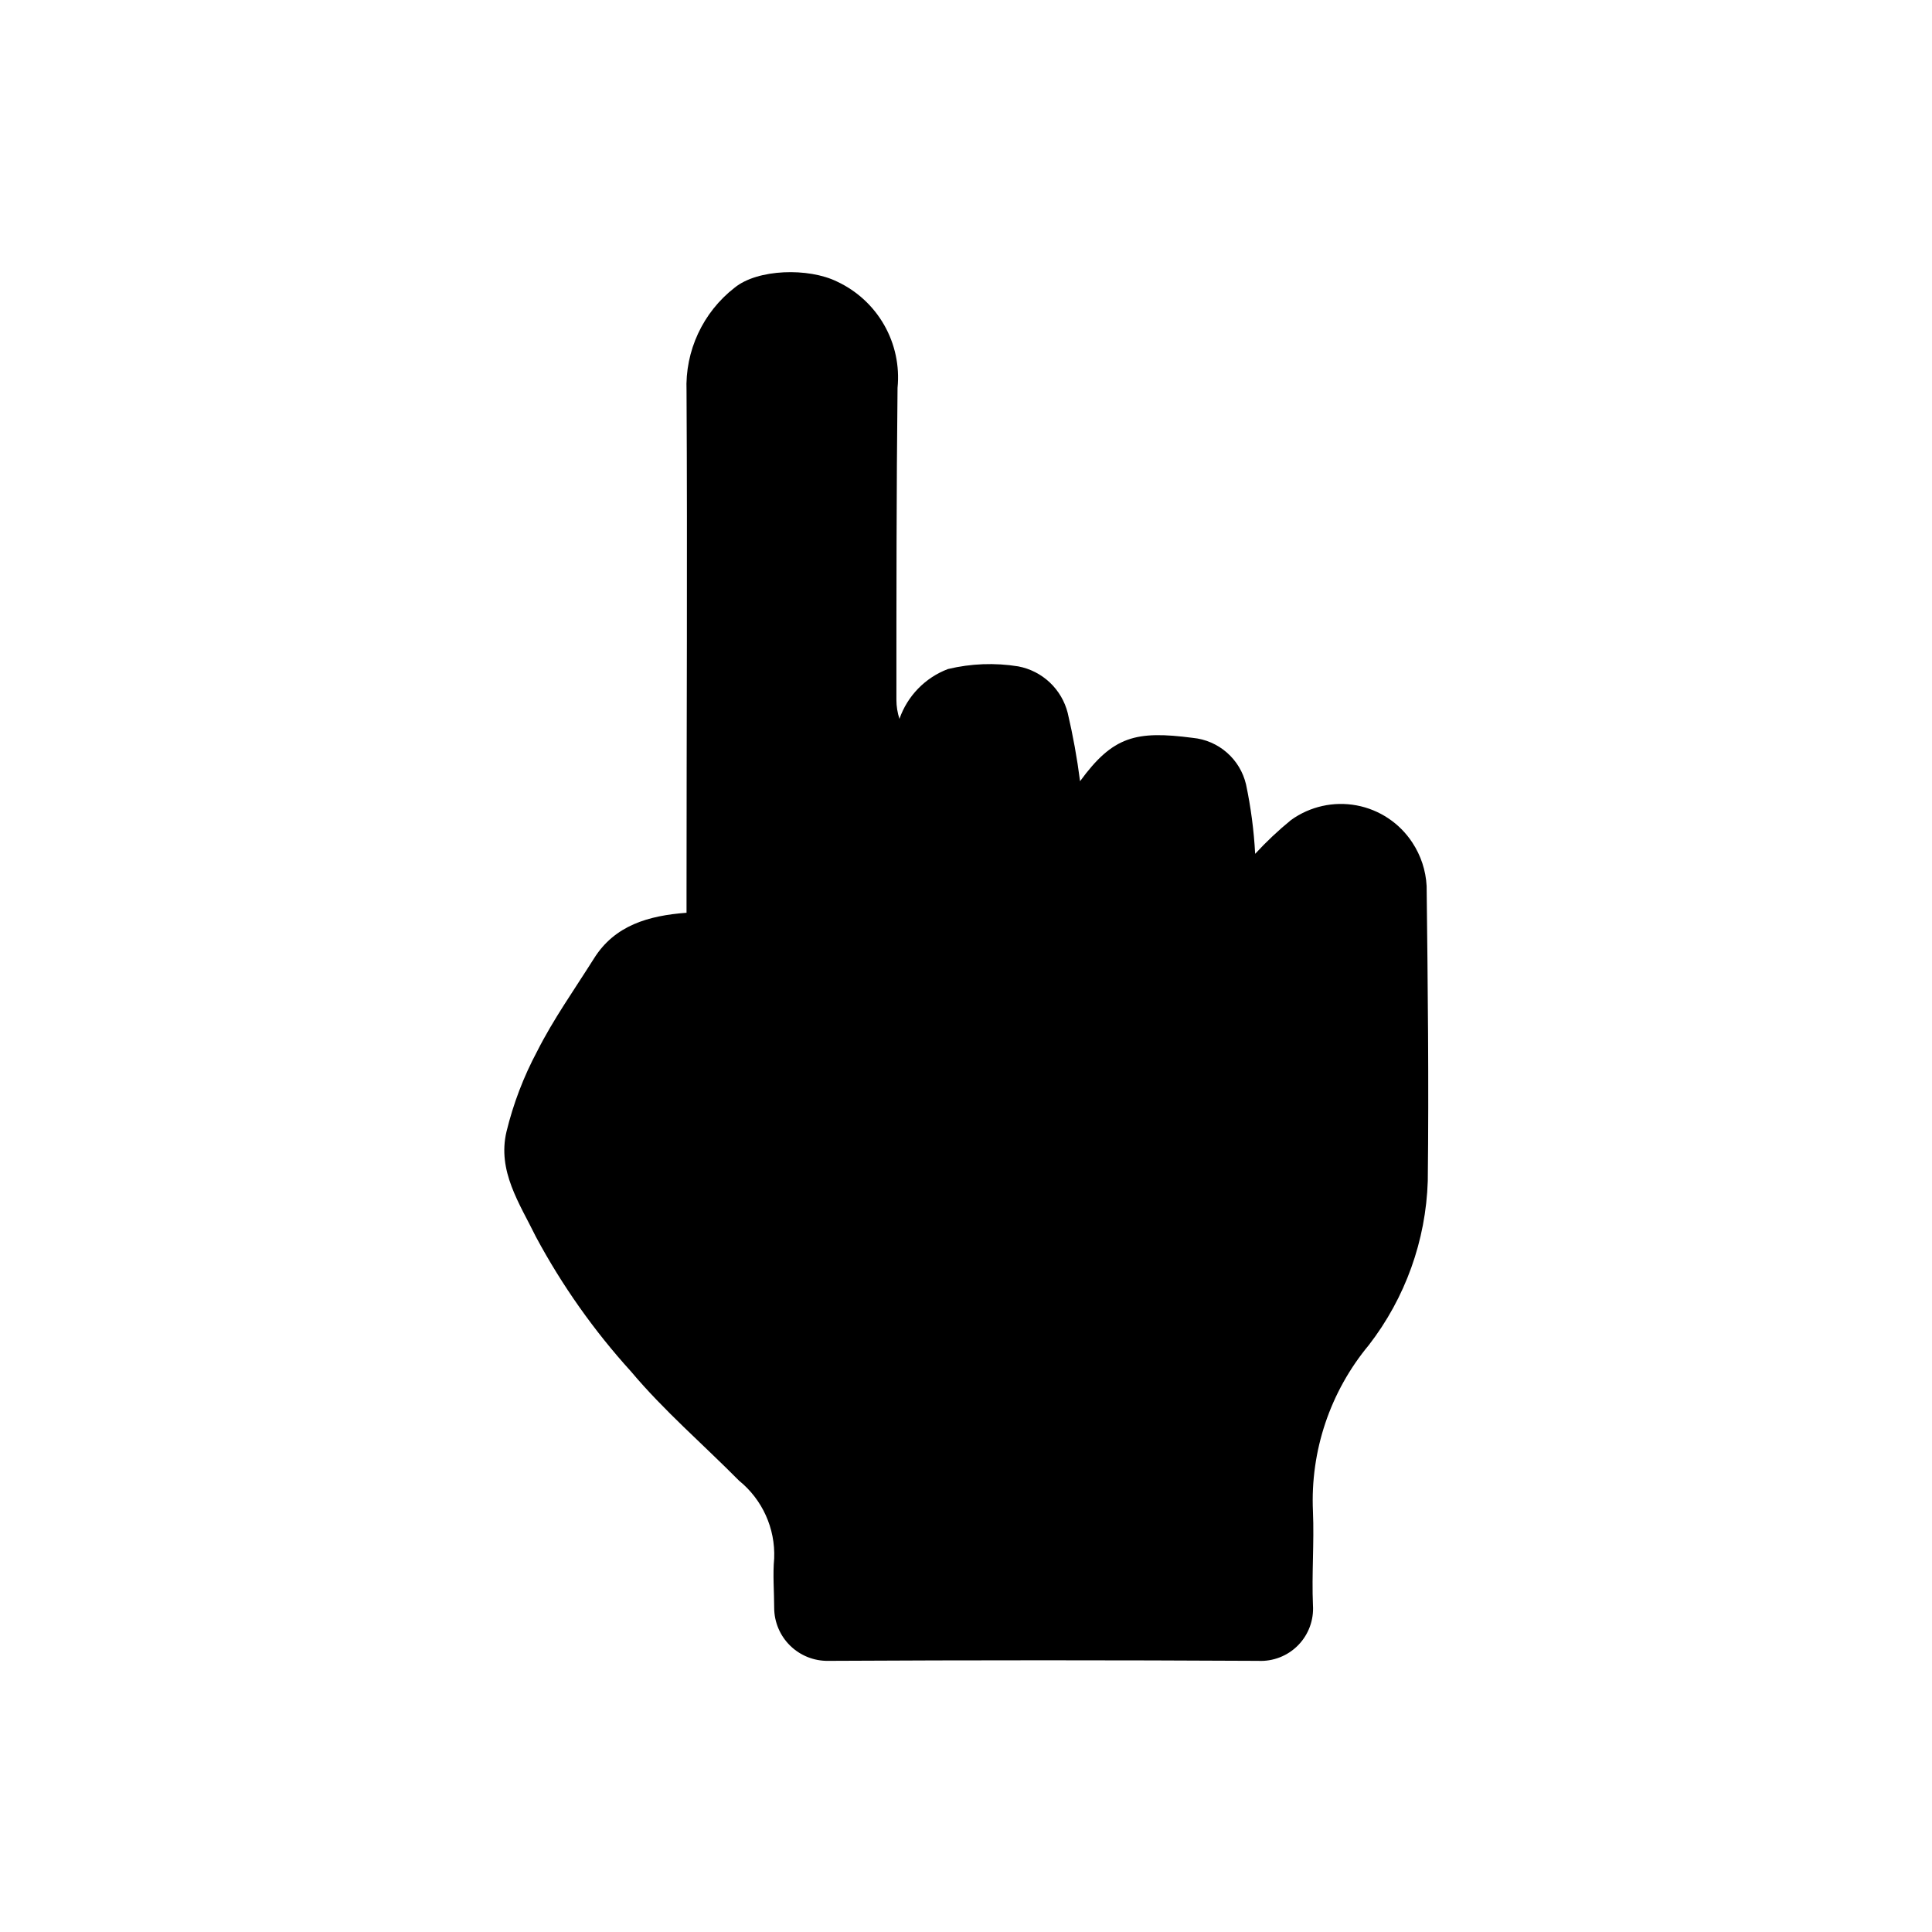 <?xml version="1.0" encoding="UTF-8"?>
<!-- Uploaded to: ICON Repo, www.iconrepo.com, Generator: ICON Repo Mixer Tools -->
<svg fill="#000000" width="800px" height="800px" version="1.1" viewBox="144 144 512 512" xmlns="http://www.w3.org/2000/svg">
 <path d="m522.07 378.79c-0.215-4.098-1.52-8.062-3.777-11.488-3.379-5.168-8.719-8.734-14.789-9.867-6.07-1.129-12.34 0.27-17.355 3.871-3.383 2.758-6.566 5.758-9.52 8.969-0.328-6.184-1.137-12.332-2.418-18.391-0.766-3.273-2.539-6.227-5.07-8.438-2.527-2.215-5.691-3.582-9.039-3.902-15.113-1.965-21.16-0.453-29.875 11.488v-0.004c-0.781-6.082-1.871-12.117-3.273-18.086-0.781-3.094-2.43-5.898-4.75-8.082-2.32-2.188-5.219-3.668-8.352-4.262-6.199-1-12.535-0.762-18.641 0.707-6.023 2.281-10.727 7.113-12.848 13.199-0.531-1.625-0.805-3.328-0.805-5.039 0-27.609 0-55.168 0.301-82.727h0.004c0.562-5.766-0.672-11.566-3.543-16.602-2.871-5.035-7.231-9.055-12.48-11.508-7.559-3.727-21.059-3.375-27.156 1.613v-0.004c-8.422 6.543-13.168 16.75-12.746 27.41 0.25 44.285 0 88.621 0 132.91v5.336c-10.078 0.754-18.992 3.324-24.484 12.043-5.492 8.715-10.781 16.121-15.113 24.688-3.586 6.715-6.312 13.859-8.113 21.258-2.469 10.43 3.426 18.992 7.809 27.91v0.004c6.91 12.871 15.371 24.852 25.191 35.668 8.715 10.379 19.094 19.297 28.617 28.918 6.188 5.012 9.645 12.652 9.32 20.605-0.402 4.332 0 8.766 0 13.098v0.004c0.012 3.773 1.539 7.391 4.238 10.031 2.699 2.641 6.344 4.09 10.121 4.023 37.953-0.203 75.926-0.203 113.91 0 3.949 0.195 7.797-1.305 10.566-4.125 2.773-2.82 4.207-6.691 3.945-10.637-0.352-8.262 0.352-16.574 0-24.836-0.73-16.027 4.555-31.75 14.809-44.086 9.656-12.488 15.121-27.703 15.621-43.477 0.301-26.047 0-51.945-0.305-78.191z"/>
</svg>